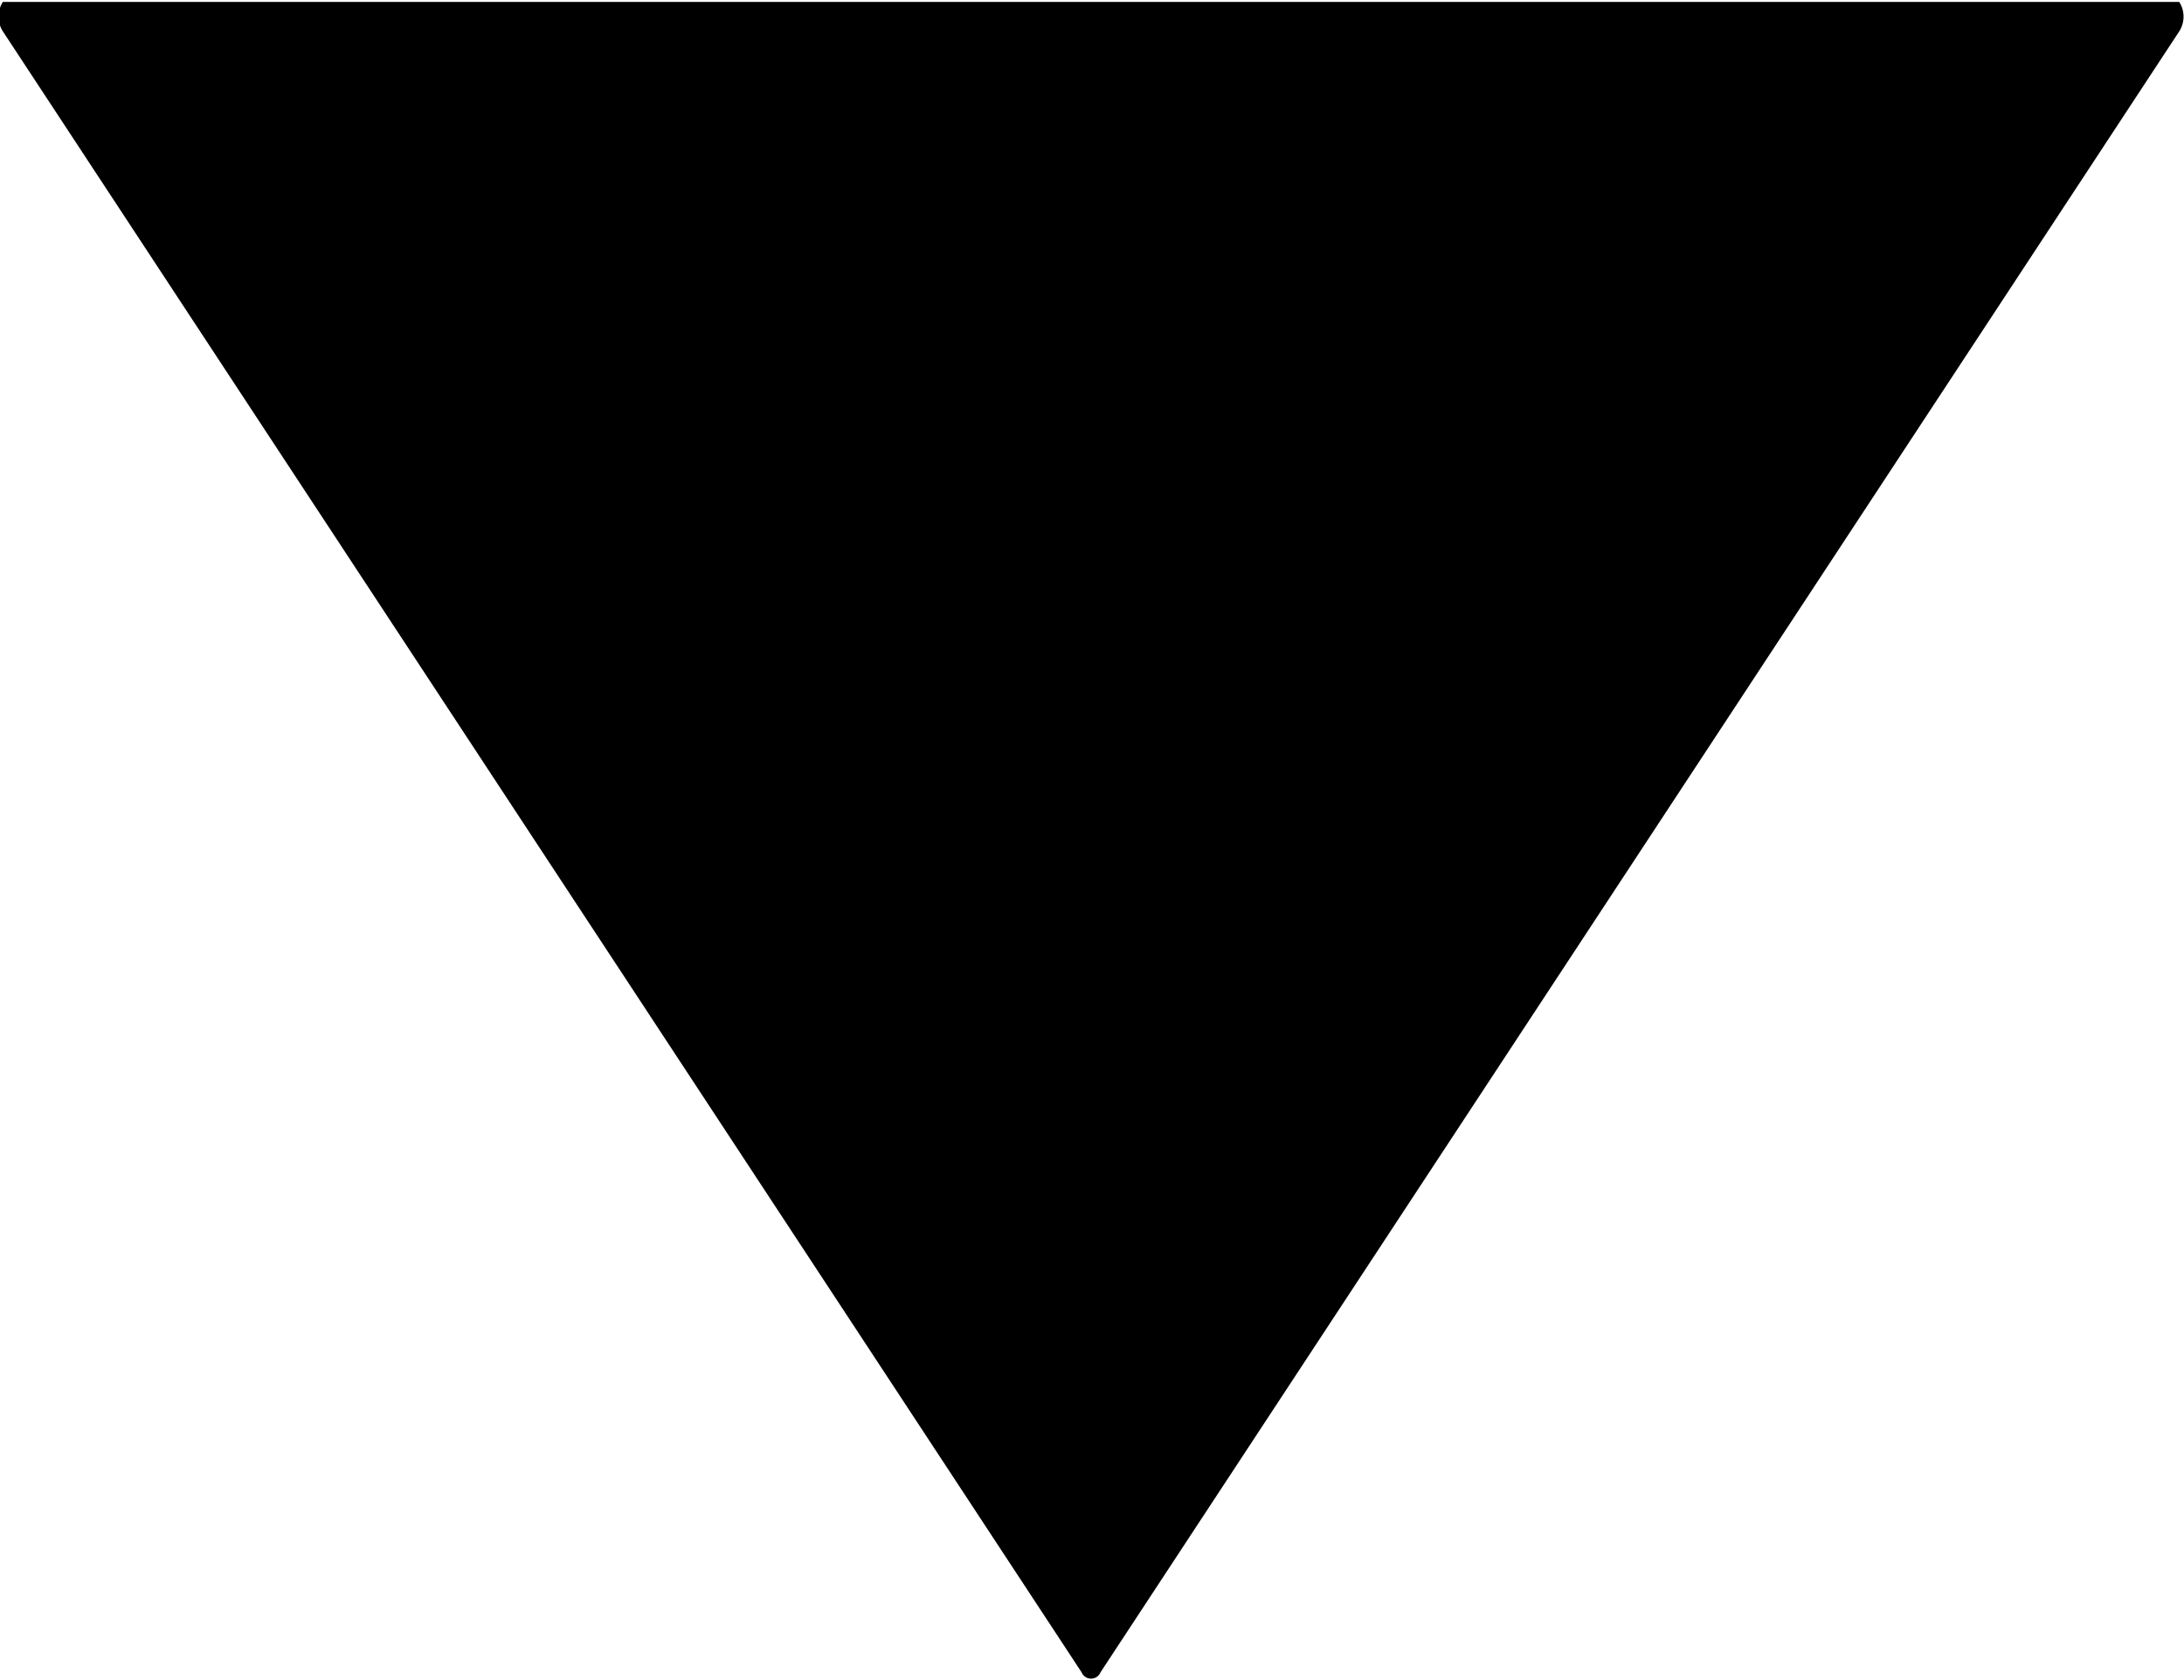 <svg xmlns="http://www.w3.org/2000/svg" width="23" height="17.69"><path data-name="Rectangle 5 copy 2" d="M2770.11 2415.33a.289.289 0 0 1 0 .31l-11.36 17.28a.108.108 0 0 1-.2 0l-11.36-17.28a.289.289 0 0 1 0-.31" transform="translate(-2747.16 -2415.31)" style="fill-rule:evenodd"/></svg>